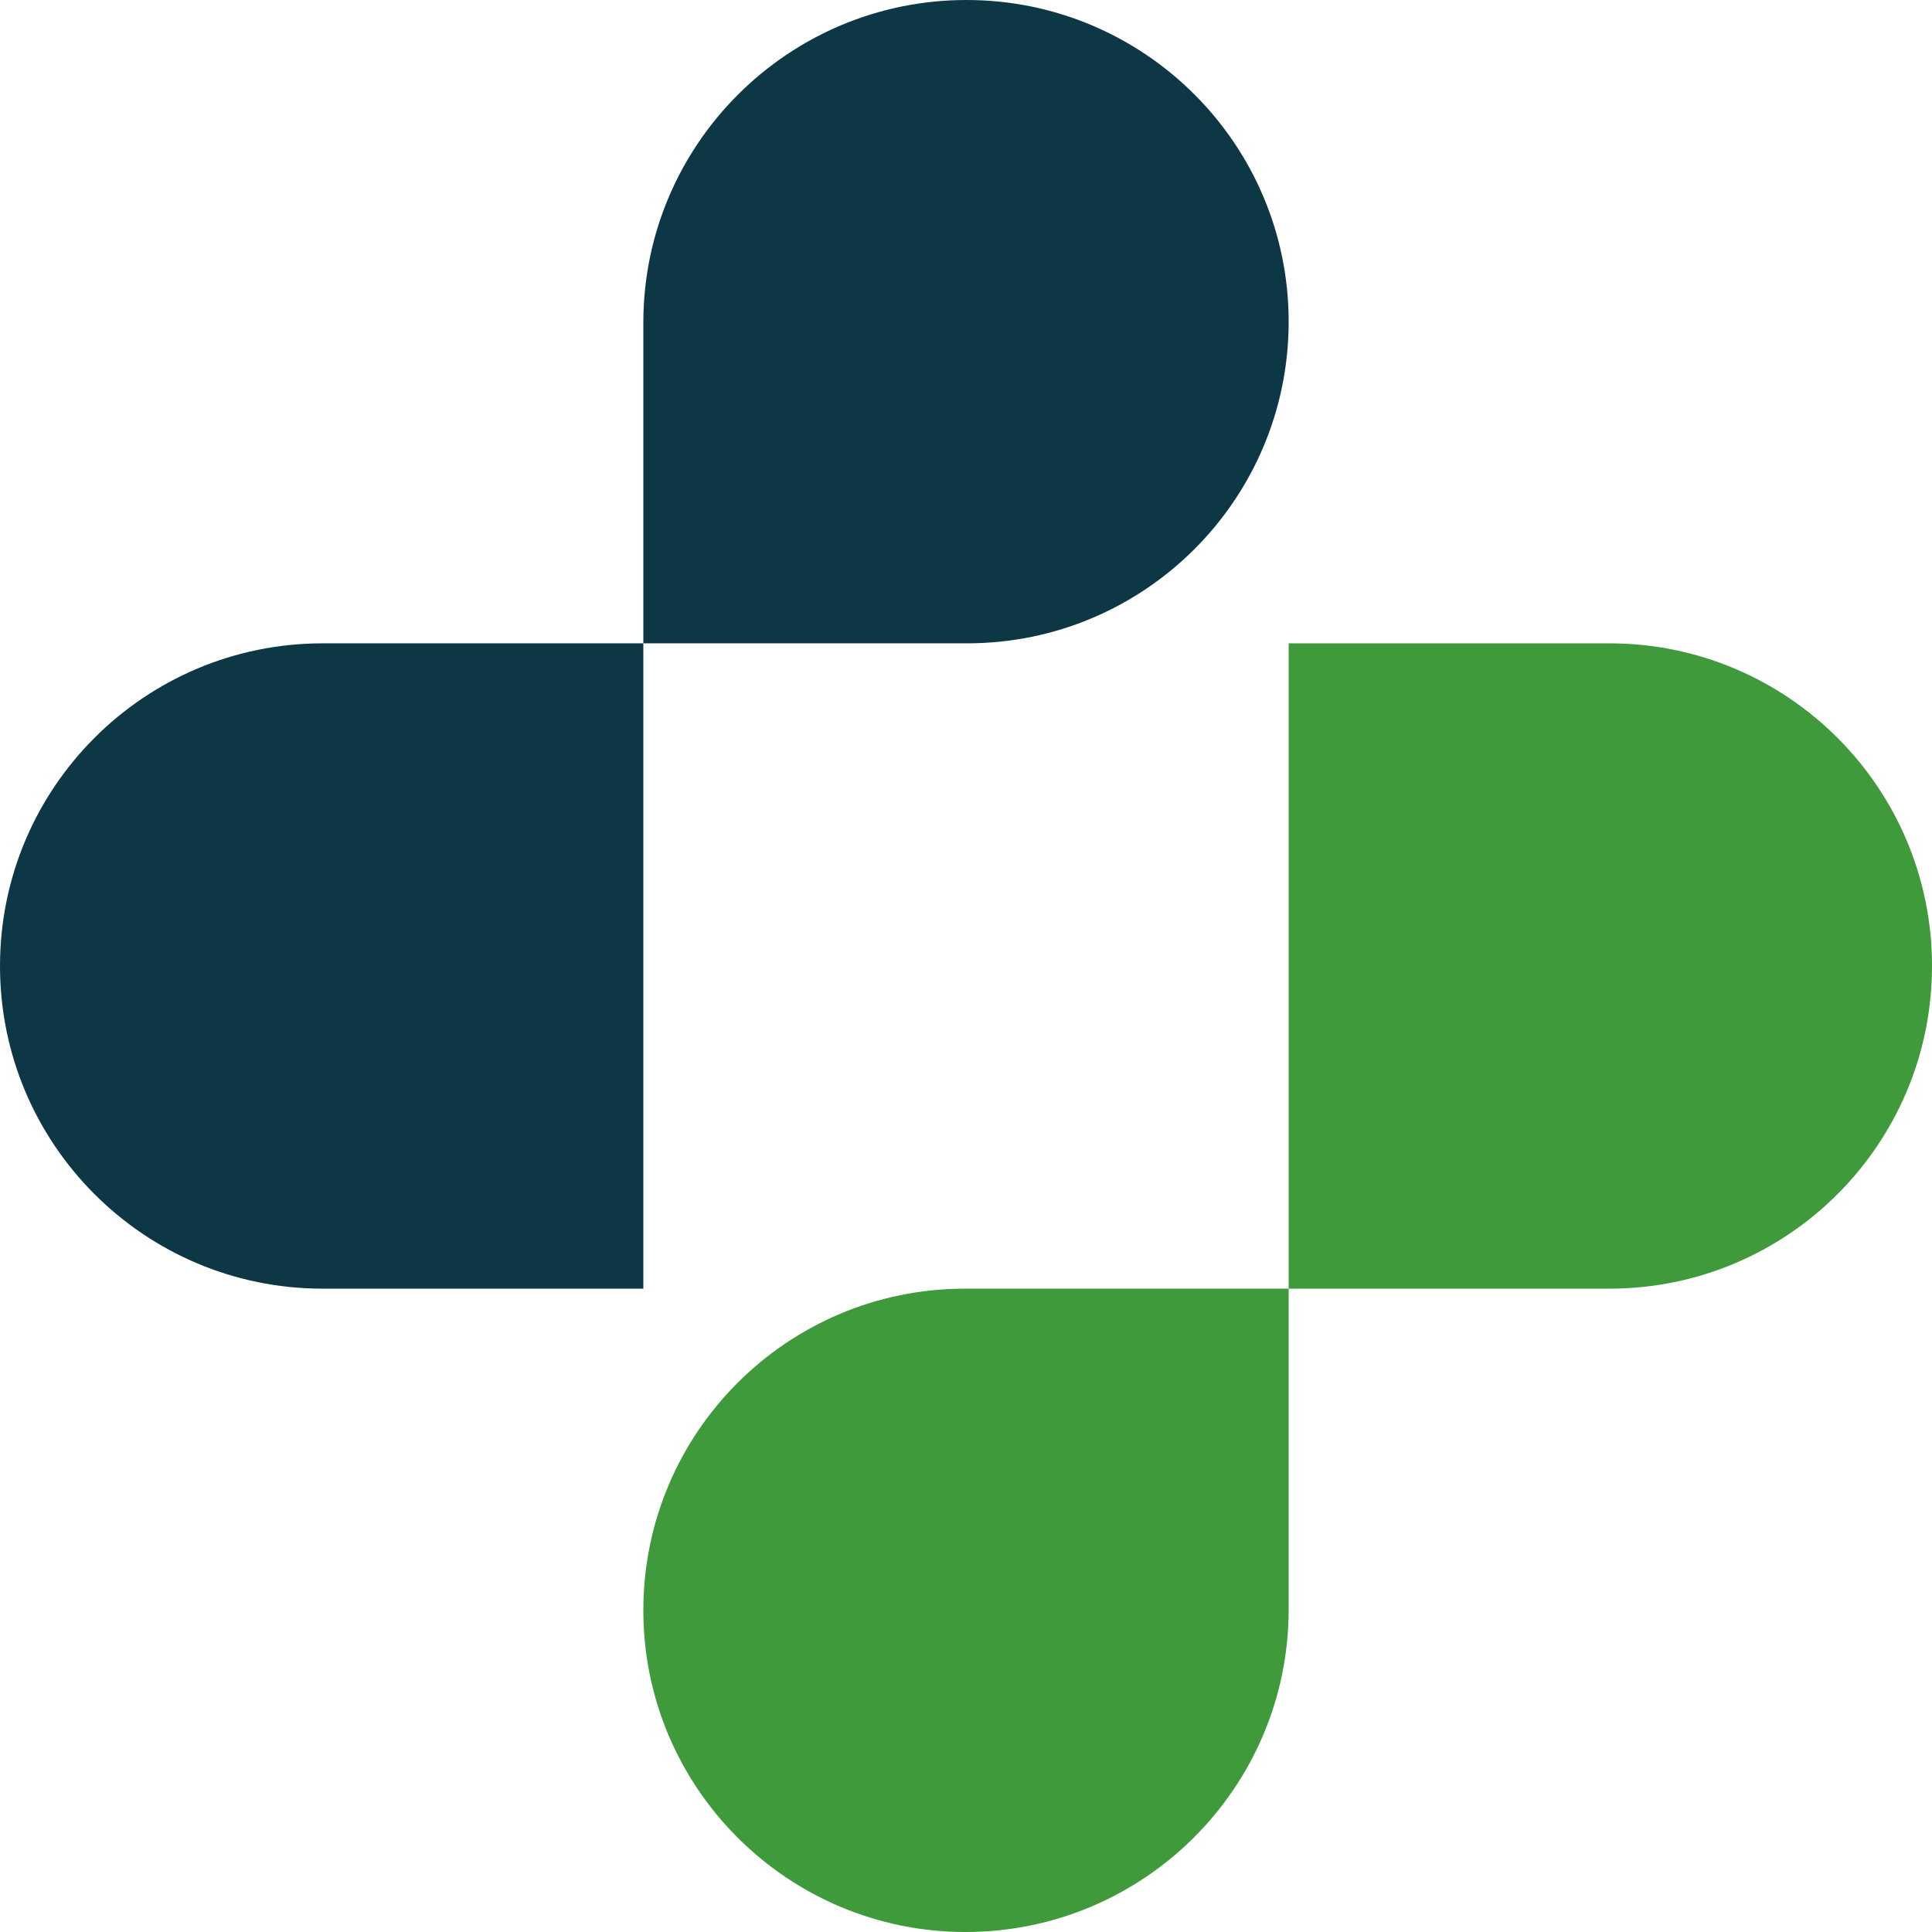 <svg width="973" height="973" viewBox="0 0 973 973" fill="none" xmlns="http://www.w3.org/2000/svg">
<path d="M324 162.5C324 72.754 397.004 0 486.75 0V0C576.221 0 649 72.53 649 162V162C649 251.47 576.47 324 487 324H324V162.5Z" fill="#0E3746"/>
<path d="M649 324H810.5C900.246 324 973 396.754 973 486.5V486.5C973 576.246 900.246 649 810.5 649H649V324Z" fill="#3E9A3A"/>
<path d="M324 811C324 721.53 396.53 649 486 649H649V810.5C649 900.246 575.996 973 486.25 973V973C396.779 973 324 900.47 324 811V811Z" fill="#3E9A3A"/>
<path d="M0 486.5C0 396.754 72.754 324 162.5 324H324V649H162.5C72.754 649 0 576.246 0 486.5V486.5Z" fill="#0E3746"/>
</svg>
